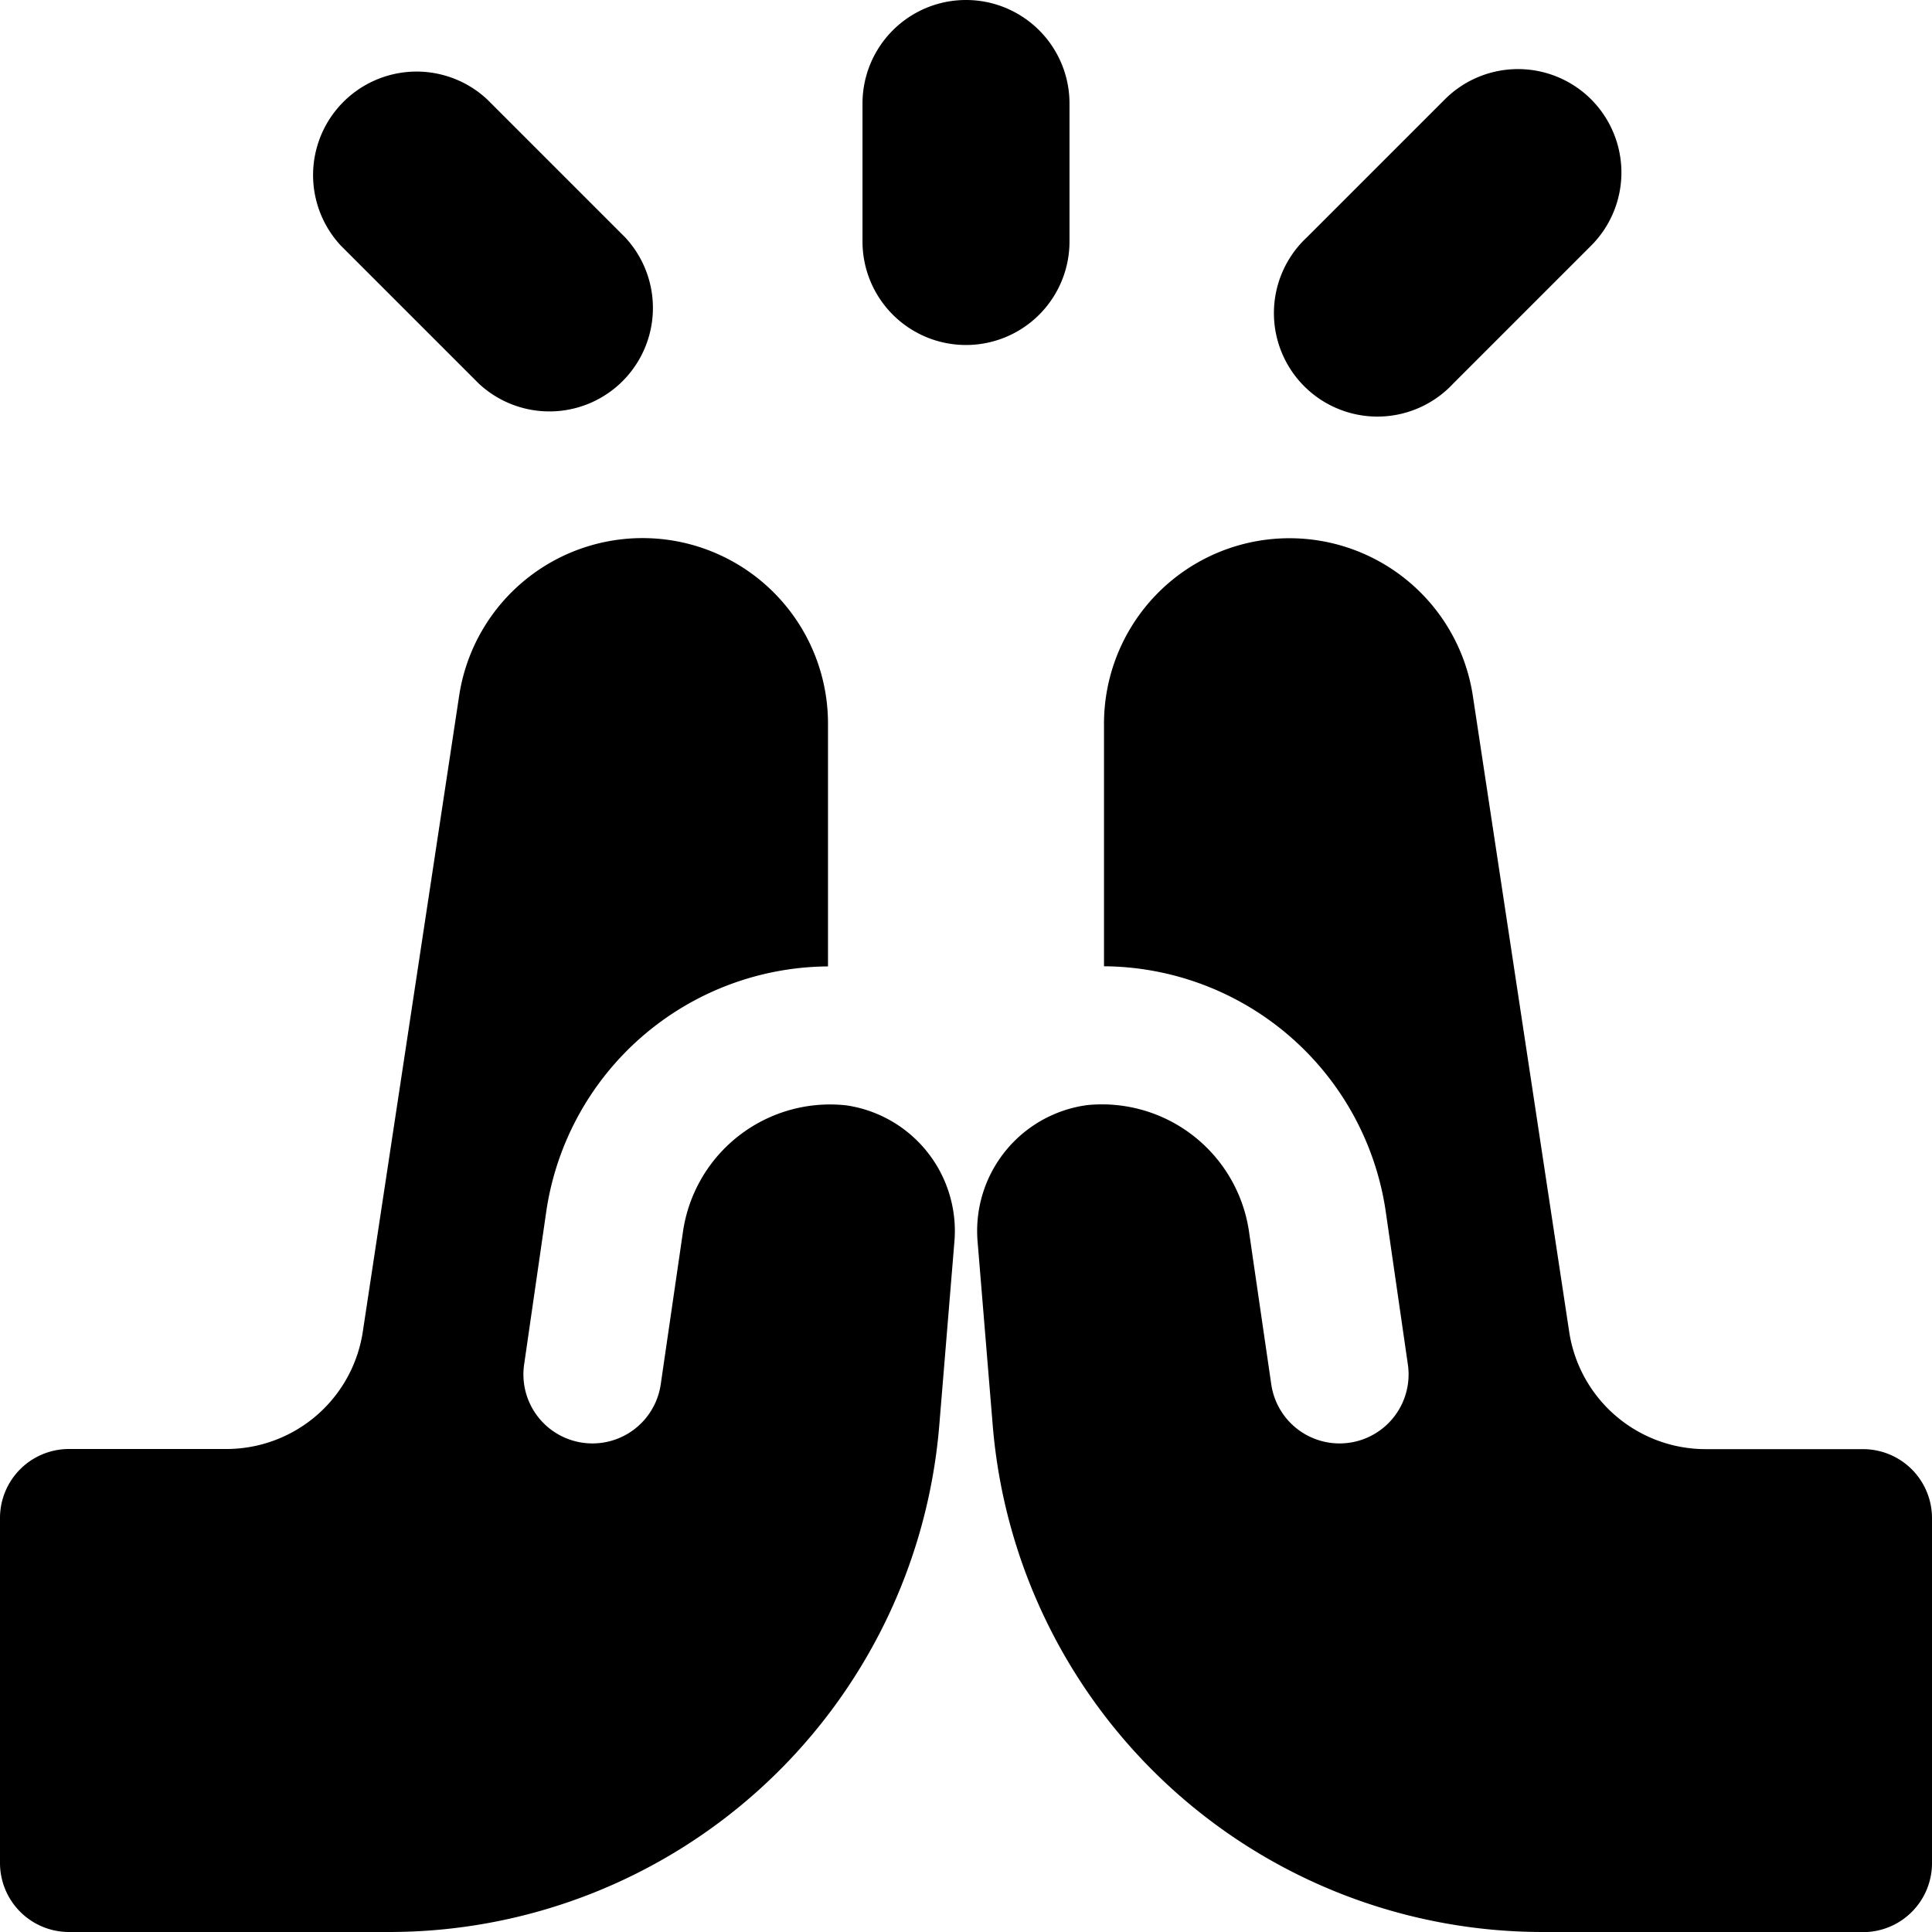 <?xml version="1.0" encoding="utf-8"?>
<!-- Generator: www.svgicons.com -->
<svg xmlns="http://www.w3.org/2000/svg" width="800" height="800" viewBox="0 0 14 14">
<path fill="currentColor" fill-rule="evenodd" d="M7.75.75a.75.75 0 0 0-1.5 0v1a.75.75 0 0 0 1.5 0zM.5 14h2.32a4 4 0 0 0 3.986-3.667l.11-1.336a.92.92 0 0 0-.789-.988h-.002a1.077 1.077 0 0 0-1.176.917l-.161 1.105a.5.5 0 1 1-.99-.143l.16-1.106A2.078 2.078 0 0 1 6 7.003V5.245a1.344 1.344 0 0 0-2.673-.202L2.629 9.65a1 1 0 0 1-.989.85H.5a.5.5 0 0 0-.5.5v2.5a.5.5 0 0 0 .5.5m13 0h-2.32a4 4 0 0 1-3.986-3.667l-.11-1.336a.92.92 0 0 1 .794-.989a1.077 1.077 0 0 1 1.173.918l.161 1.105a.5.5 0 1 0 .99-.143l-.16-1.106A2.078 2.078 0 0 0 8 7.002V5.246a1.344 1.344 0 0 1 2.673-.202l.698 4.607a1 1 0 0 0 .989.85h1.14a.5.5 0 0 1 .5.5v2.5a.5.5 0 0 1-.5.5ZM11.53.72a.75.75 0 0 1 0 1.06l-1 1a.75.75 0 1 1-1.06-1.06l1-1a.75.75 0 0 1 1.06 0m-8 0a.75.75 0 0 0-1.06 1.06l1 1a.75.75 0 0 0 1.06-1.06z" clip-rule="evenodd"/>
</svg>